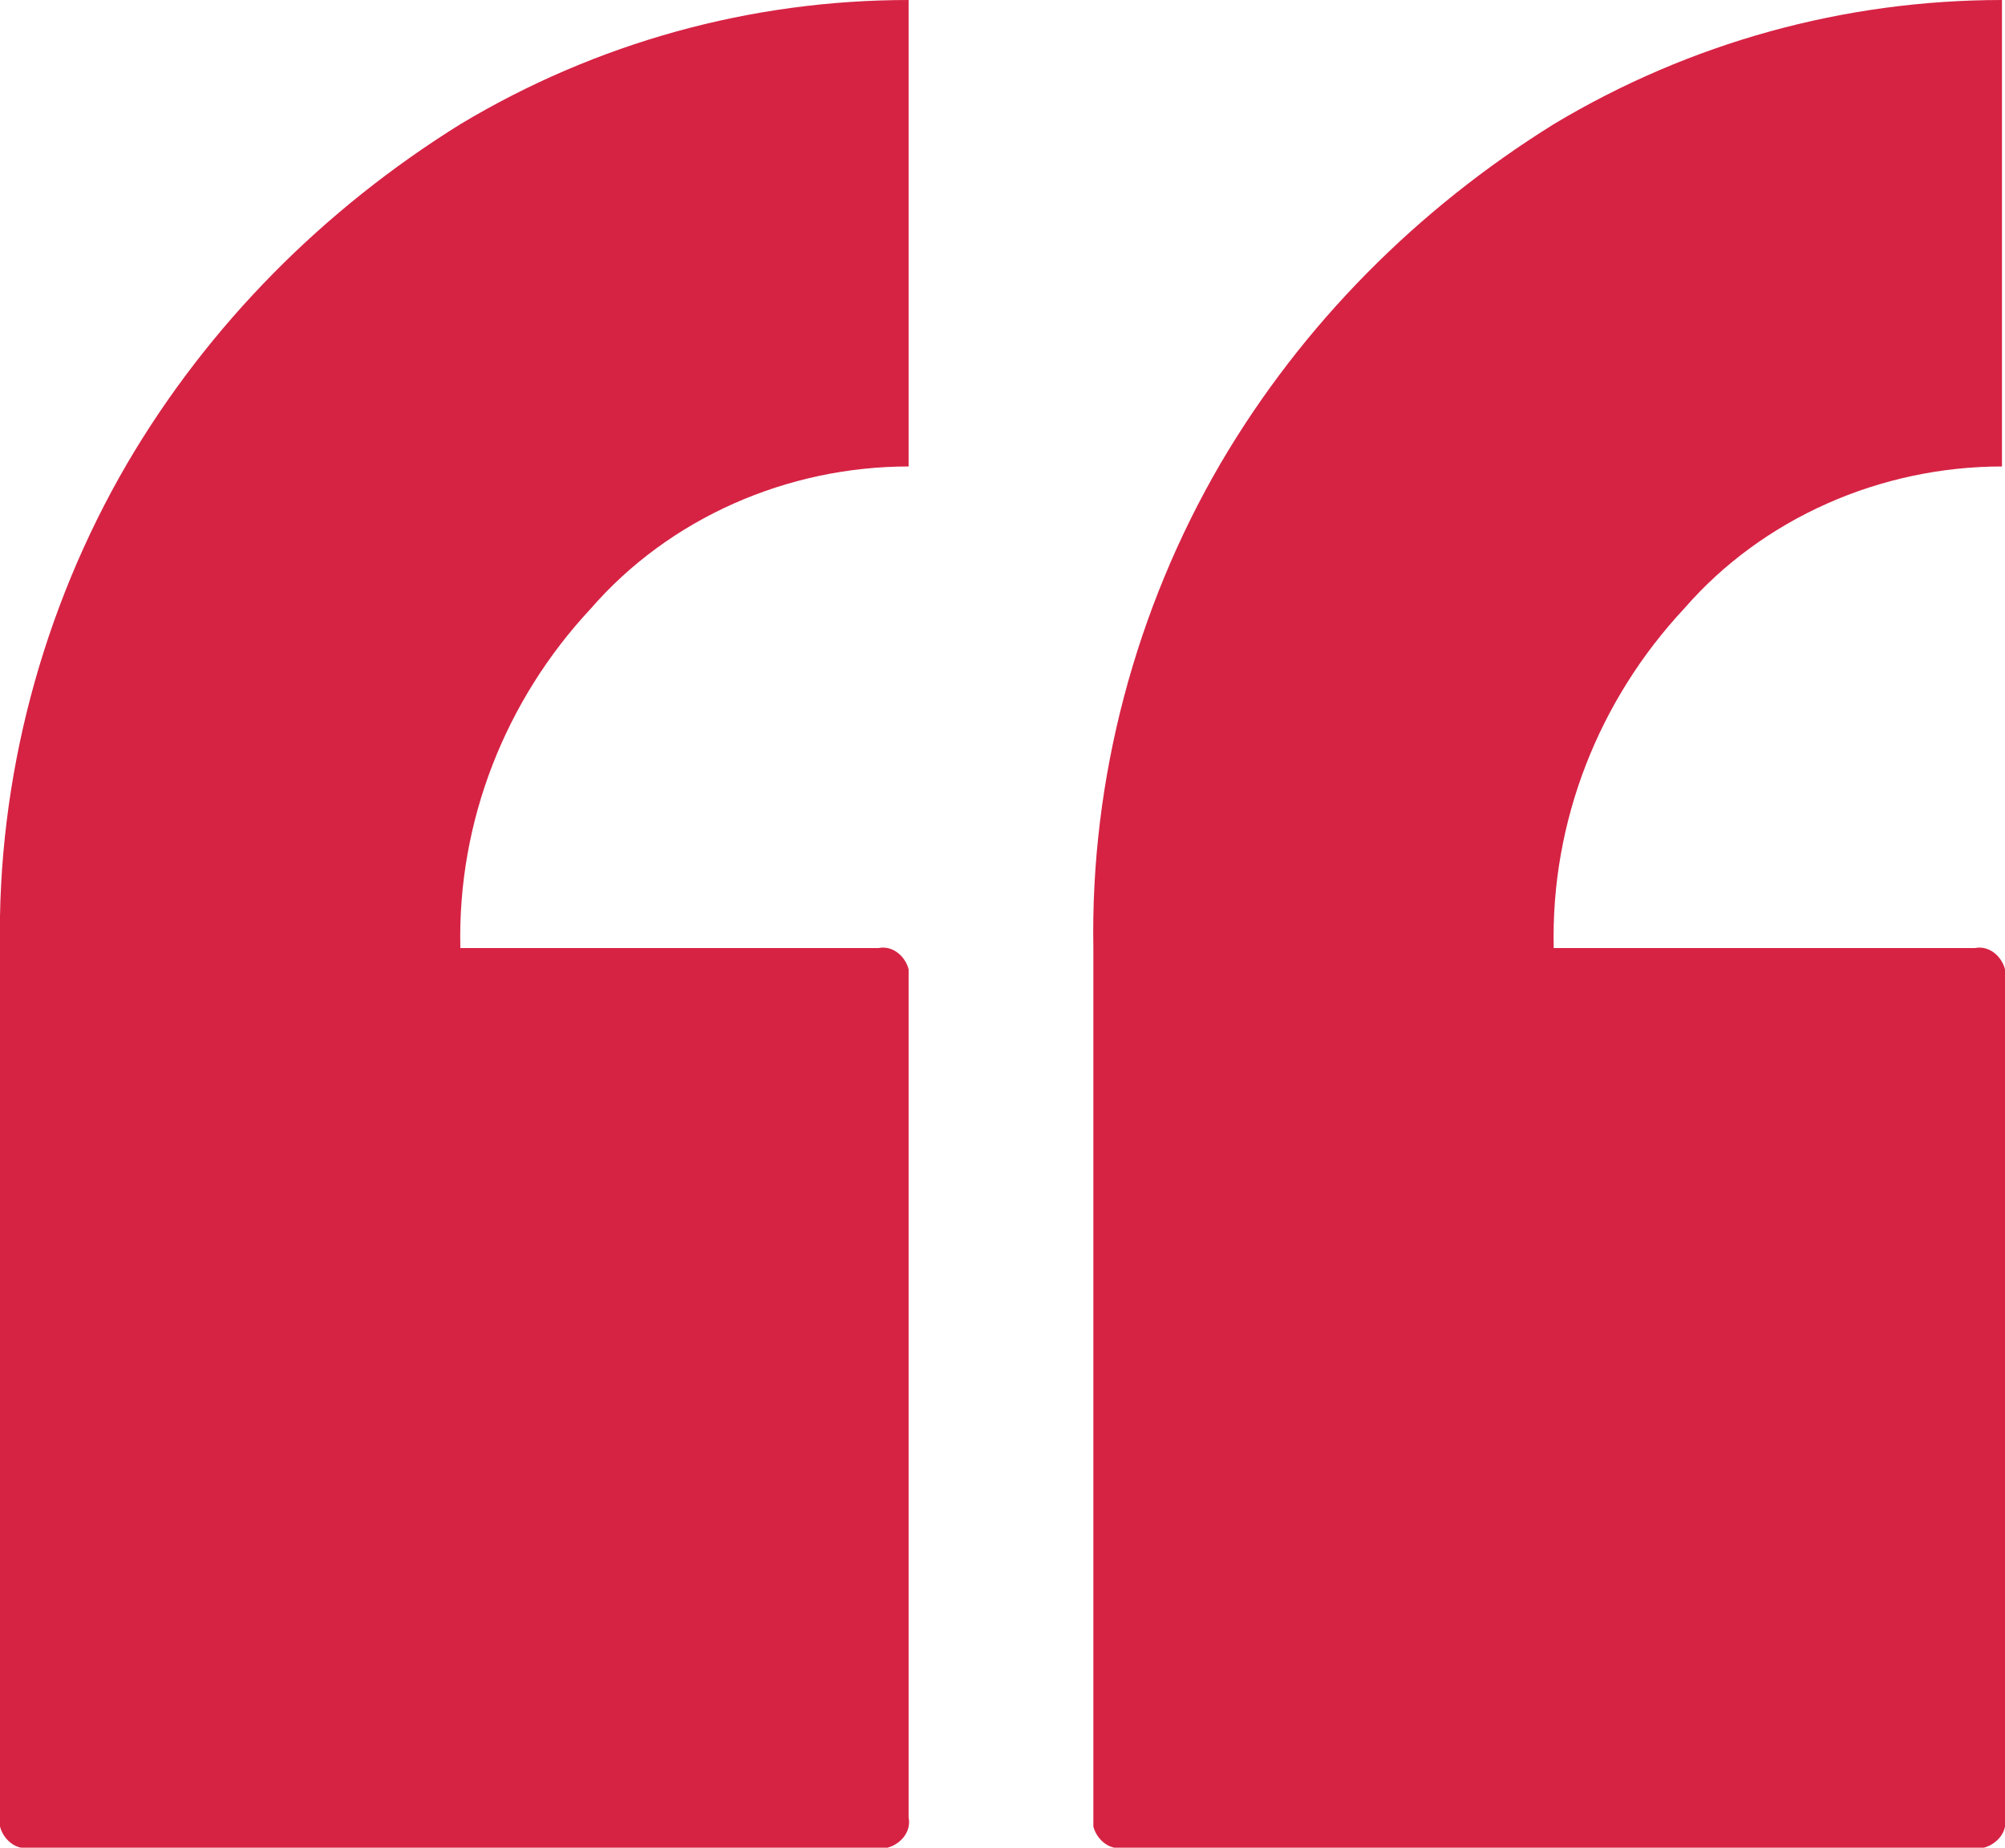 <?xml version="1.0" encoding="utf-8"?>
<!-- Generator: Adobe Illustrator 24.1.0, SVG Export Plug-In . SVG Version: 6.00 Build 0)  -->
<svg version="1.1" id="Ebene_1" xmlns="http://www.w3.org/2000/svg" xmlns:xlink="http://www.w3.org/1999/xlink" x="0px" y="0px"
	 viewBox="0 0 66.2 61" style="enable-background:new 0 0 66.2 61;" xml:space="preserve">
<style type="text/css">
	.st0{fill:#D62344;}
</style>
<path id="Pfad_332" class="st0" d="M1,61c-0.5,0.1-0.9-0.3-1-0.7c0-0.1,0-0.2,0-0.2V31.3c-0.1-5.6,1.4-11.2,4.2-16
	c2.7-4.6,6.5-8.4,11-11.2C19.7,1.4,24.8,0,30,0v15.4c-4,0-7.9,1.7-10.5,4.7c-2.8,3-4.4,7-4.3,11.2H29c0.5-0.1,0.9,0.3,1,0.7
	c0,0.1,0,0.2,0,0.2V60c0.1,0.5-0.3,0.9-0.7,1c-0.1,0-0.2,0-0.2,0L1,61z M37.1,61c-0.5,0.1-0.9-0.3-1-0.7c0-0.1,0-0.2,0-0.2V31.3
	c-0.1-5.6,1.4-11.2,4.2-16c2.7-4.6,6.5-8.4,11-11.2C55.8,1.4,60.9,0,66.1,0v15.4c-4,0-7.9,1.7-10.5,4.7c-2.8,3-4.4,7-4.3,11.2h13.9
	c0.5-0.1,0.9,0.3,1,0.7c0,0.1,0,0.2,0,0.2V60c0.1,0.5-0.3,0.9-0.7,1c-0.1,0-0.2,0-0.2,0L37.1,61z"/>
</svg>
